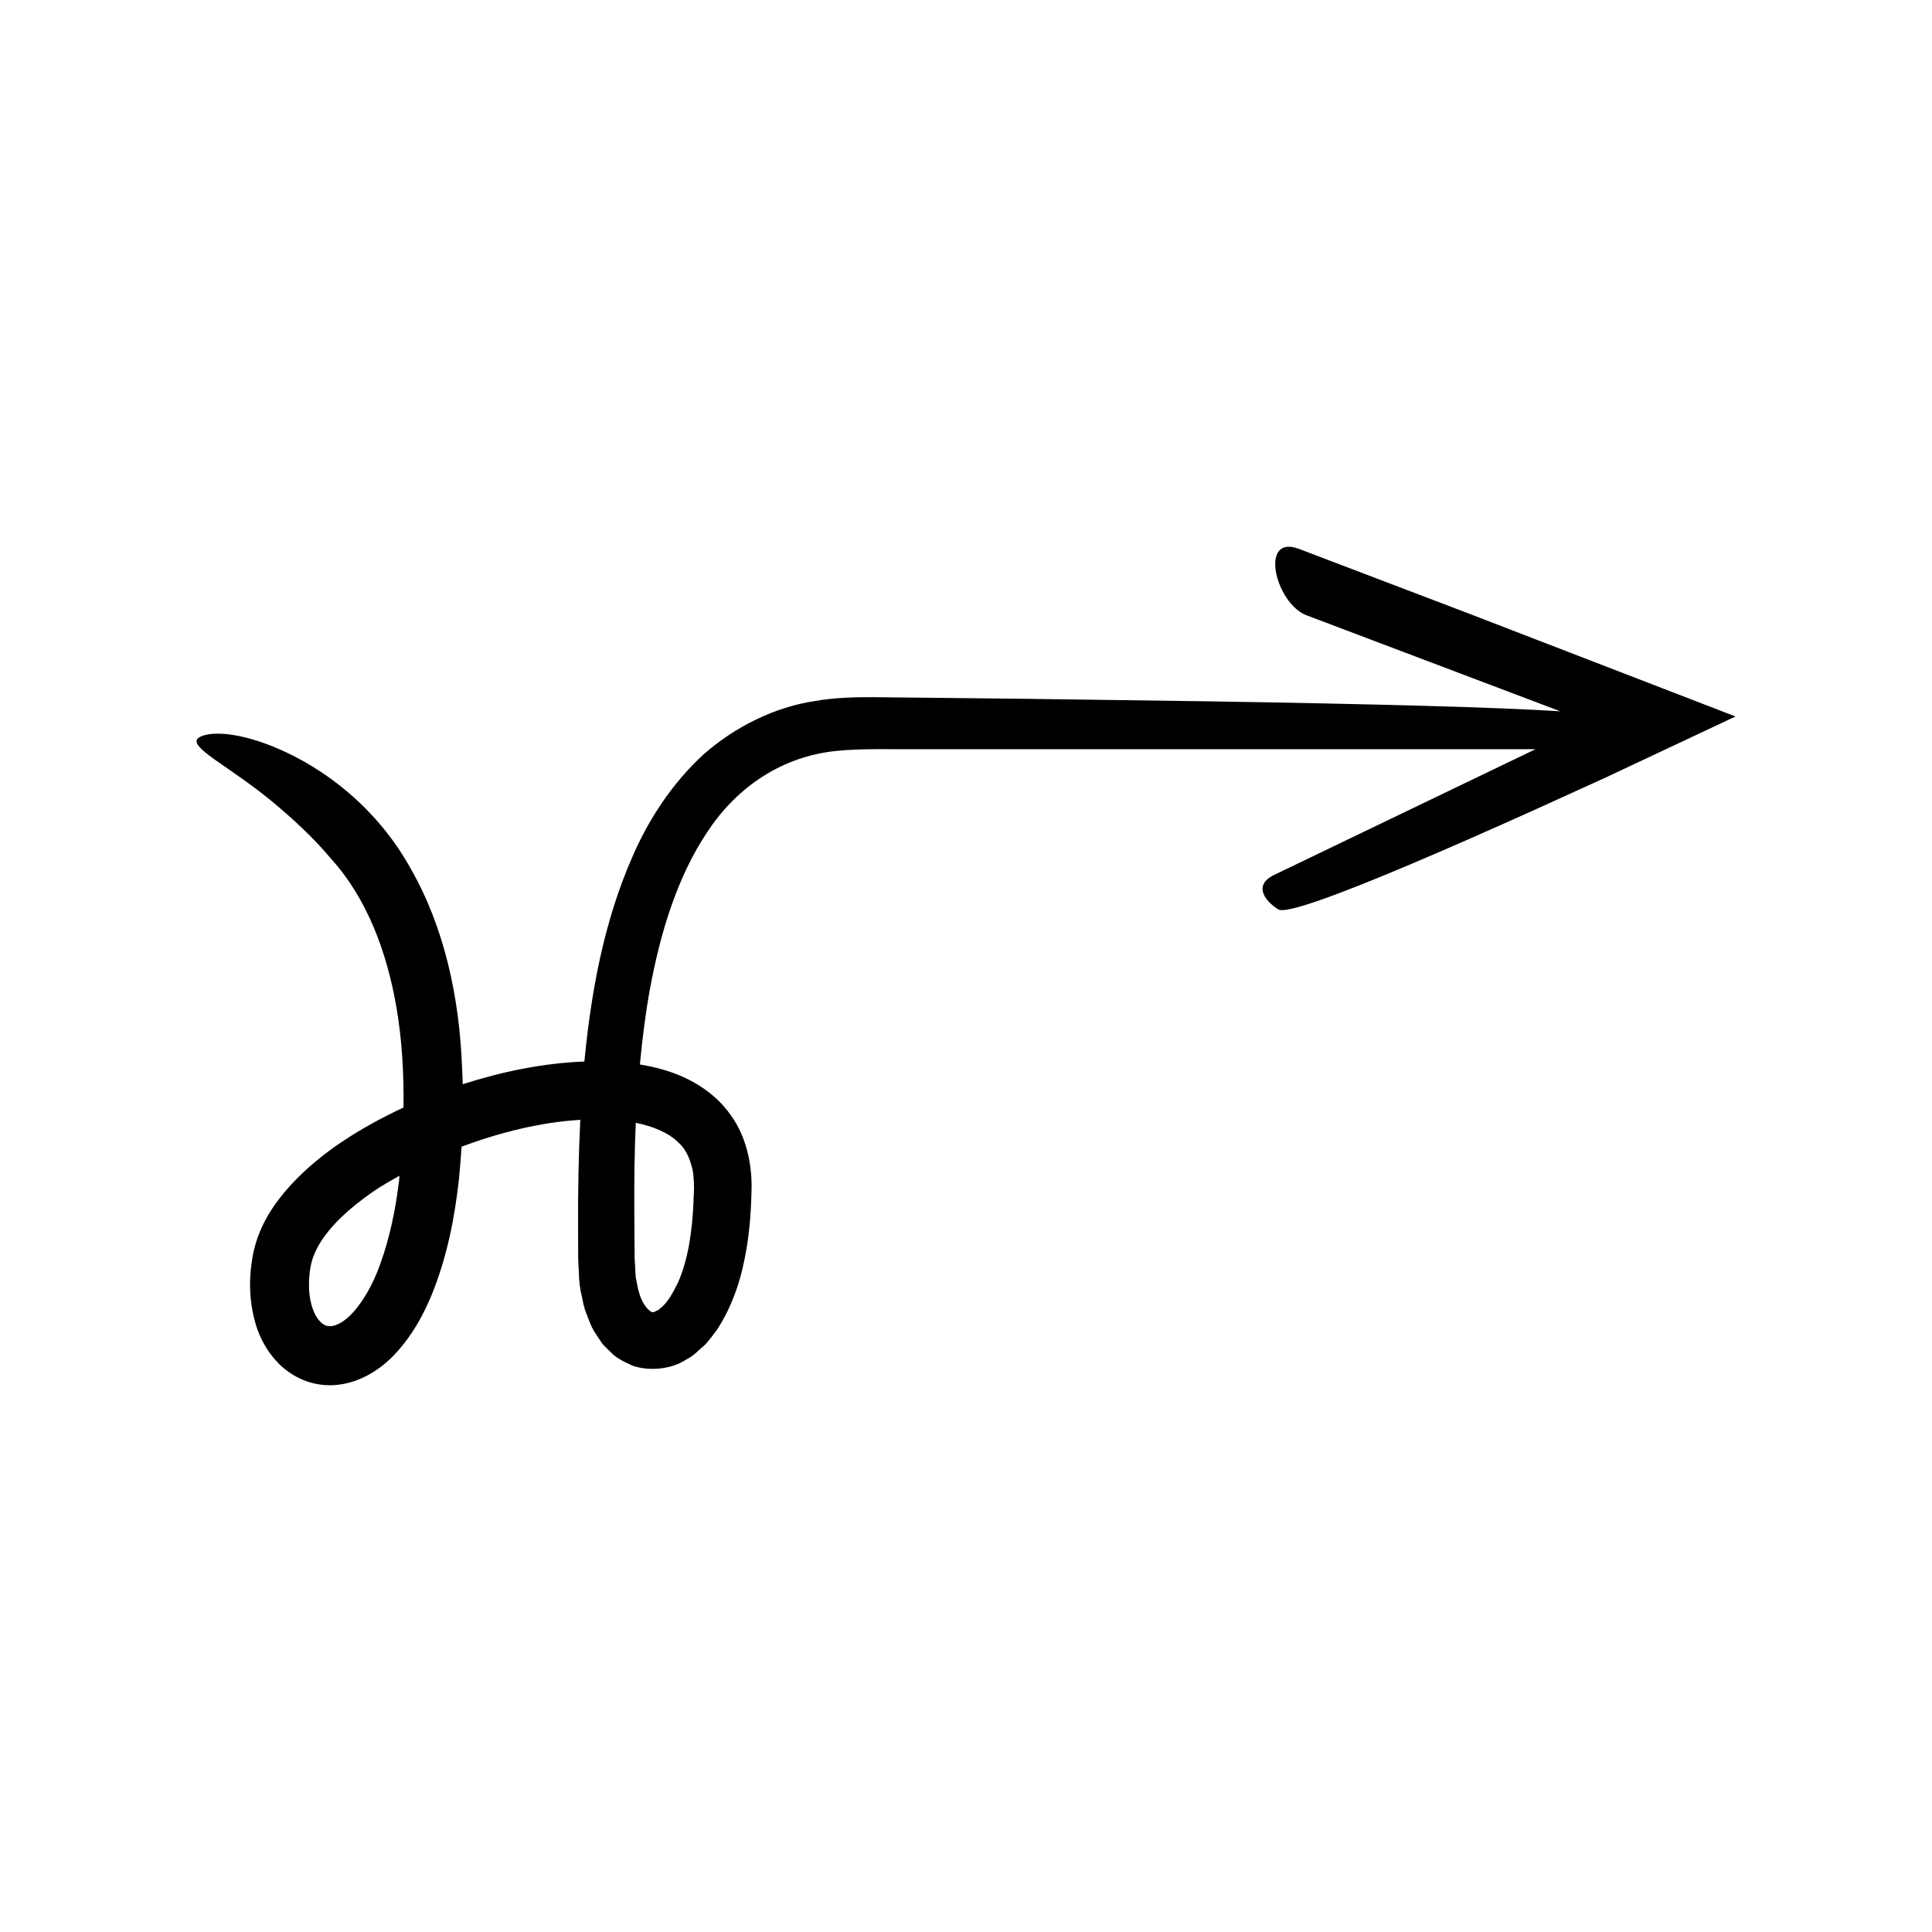 <?xml version="1.0" encoding="UTF-8"?>
<!-- Uploaded to: ICON Repo, www.svgrepo.com, Generator: ICON Repo Mixer Tools -->
<svg fill="#000000" width="800px" height="800px" version="1.1" viewBox="144 144 512 512" xmlns="http://www.w3.org/2000/svg">
 <path d="m201.02 345.37c3.867 2.742 9.457 6.402 14.973 10.934 5.496 4.574 11.09 9.691 15.719 15.25 9.605 10.574 14.867 24.883 17.391 39.652 1.445 8.508 1.941 17.391 1.832 26.301-5.617 2.606-11.07 5.578-16.281 9.062-4.894 3.266-9.555 7.07-13.766 11.652-4.133 4.59-8.023 10.16-9.66 17.371-1.348 6.387-1.402 12.848 0.637 19.676 1.055 3.363 2.856 6.781 5.652 9.734 2.758 2.945 6.82 5.305 11.238 5.906 4.422 0.652 8.711-0.422 12.055-2.121 3.418-1.699 6.078-3.981 8.242-6.359 4.375-4.789 7.137-10.012 9.301-15.172 4.227-10.371 6.144-20.703 7.269-30.703 0.285-2.934 0.512-5.812 0.703-8.676 10.191-3.793 20.984-6.484 31.457-7.109-0.461 9.52-0.637 19.082-0.582 28.598l0.023 8.273c0.23 3.129 0.07 6.359 0.93 9.715 0.344 1.668 0.605 3.316 1.355 5.035 0.68 1.703 1.176 3.383 2.379 5.078l1.637 2.496c0.633 0.809 1.508 1.582 2.293 2.34 1.43 1.598 3.789 2.699 5.992 3.688 4.816 1.527 10.406 0.707 13.98-1.668 2.098-1 3.242-2.461 4.84-3.758 1.395-1.363 2.332-2.844 3.477-4.301 3.789-5.926 5.902-12.113 7.133-18.195 1.289-6.102 1.77-12.148 1.91-18.133 0.258-6.215-0.957-14.23-5.527-20.461-4.477-6.394-11.316-10.07-17.637-11.934-2.144-0.641-4.277-1.082-6.398-1.445 0.617-6.606 1.422-13.164 2.586-19.625 2.773-15.148 7.269-30.074 15.316-42.055 7.934-12.039 19.906-19.934 34.02-21.398 6.652-0.734 15.242-0.395 23.191-0.477h72.496l89.734 0.004-69.227 33.297c-5.769 2.777-2.398 7.027 1.082 9.164 1.996 1.223 15.547-3.723 35.051-11.973 9.754-4.125 20.996-9.074 33.027-14.496 6.008-2.731 12.219-5.555 18.551-8.434 11.348-5.336 22.906-10.77 34.516-16.23-24.43-9.426-49.168-18.973-71.457-27.574-17.375-6.613-32.84-12.5-44.23-16.836-10.648-4.027-6.293 14.457 2.023 17.602l67.223 25.438c-16.324-1.059-48.871-1.926-92.34-2.629-15.07-0.207-31.445-0.434-48.891-0.676-8.723-0.094-17.715-0.195-26.949-0.297-4.617-0.047-9.293-0.094-14.023-0.141-4.695-0.035-10.207 0.113-15.383 1.031-10.562 1.586-21.02 6.727-29.441 14.117-8.27 7.598-14.551 17.141-18.926 27.277-7.492 17.109-10.867 35.523-12.668 54.125-11.25 0.457-21.969 2.731-32.242 6.019-0.051-1.344-0.066-2.688-0.164-4.031-0.668-19.066-4.769-37.699-13.648-53.141-8.609-15.605-22.543-26.656-36.348-32.273-10.91-4.391-17.359-3.785-19.504-2.57-1.219 0.652-1.074 1.527-0.184 2.516 0.812 1 2.312 2.172 4.242 3.539zm48.715 111.71c-0.934 7.57-2.469 14.996-4.922 21.77-2.336 6.684-6.211 12.98-10.273 15.555-2.035 1.203-3.328 1.23-4.316 0.824-1.043-0.41-2.484-1.855-3.32-4.312-0.875-2.379-1.199-5.434-0.93-8.598 0.293-3.551 0.926-5.43 2.414-8.199 2.977-5.277 8.547-10.219 14.531-14.355 2.195-1.52 4.578-2.844 6.941-4.184-0.051 0.5-0.07 1.004-0.125 1.5zm62.41-3.797c0.059-3.918 0.172-7.832 0.34-11.734 4.555 0.938 8.582 2.594 11.148 5.082 1.949 1.695 3 3.922 3.691 6.555 0.418 1.273 0.473 2.781 0.574 4.281 0.109 1.531-0.105 3.637-0.137 5.426-0.32 7.391-1.398 14.82-4.008 20.844-1.363 2.793-2.949 5.664-4.641 6.844l-0.574 0.566c-0.184 0.047-0.352 0.109-0.508 0.191-0.316 0.199-0.625 0.43-0.766 0.312-0.172 0.062-0.348 0.188-0.41 0.031-0.047-0.016-0.094 0.012-0.168 0.07-0.066-0.055-0.129-0.168-0.207-0.199-0.637-0.297-2.262-1.973-3.047-4.758-0.445-1.309-0.656-2.914-0.969-4.406l-0.281-5.066c-0.043-8.199-0.164-16.094-0.039-24.039z"/>
</svg>